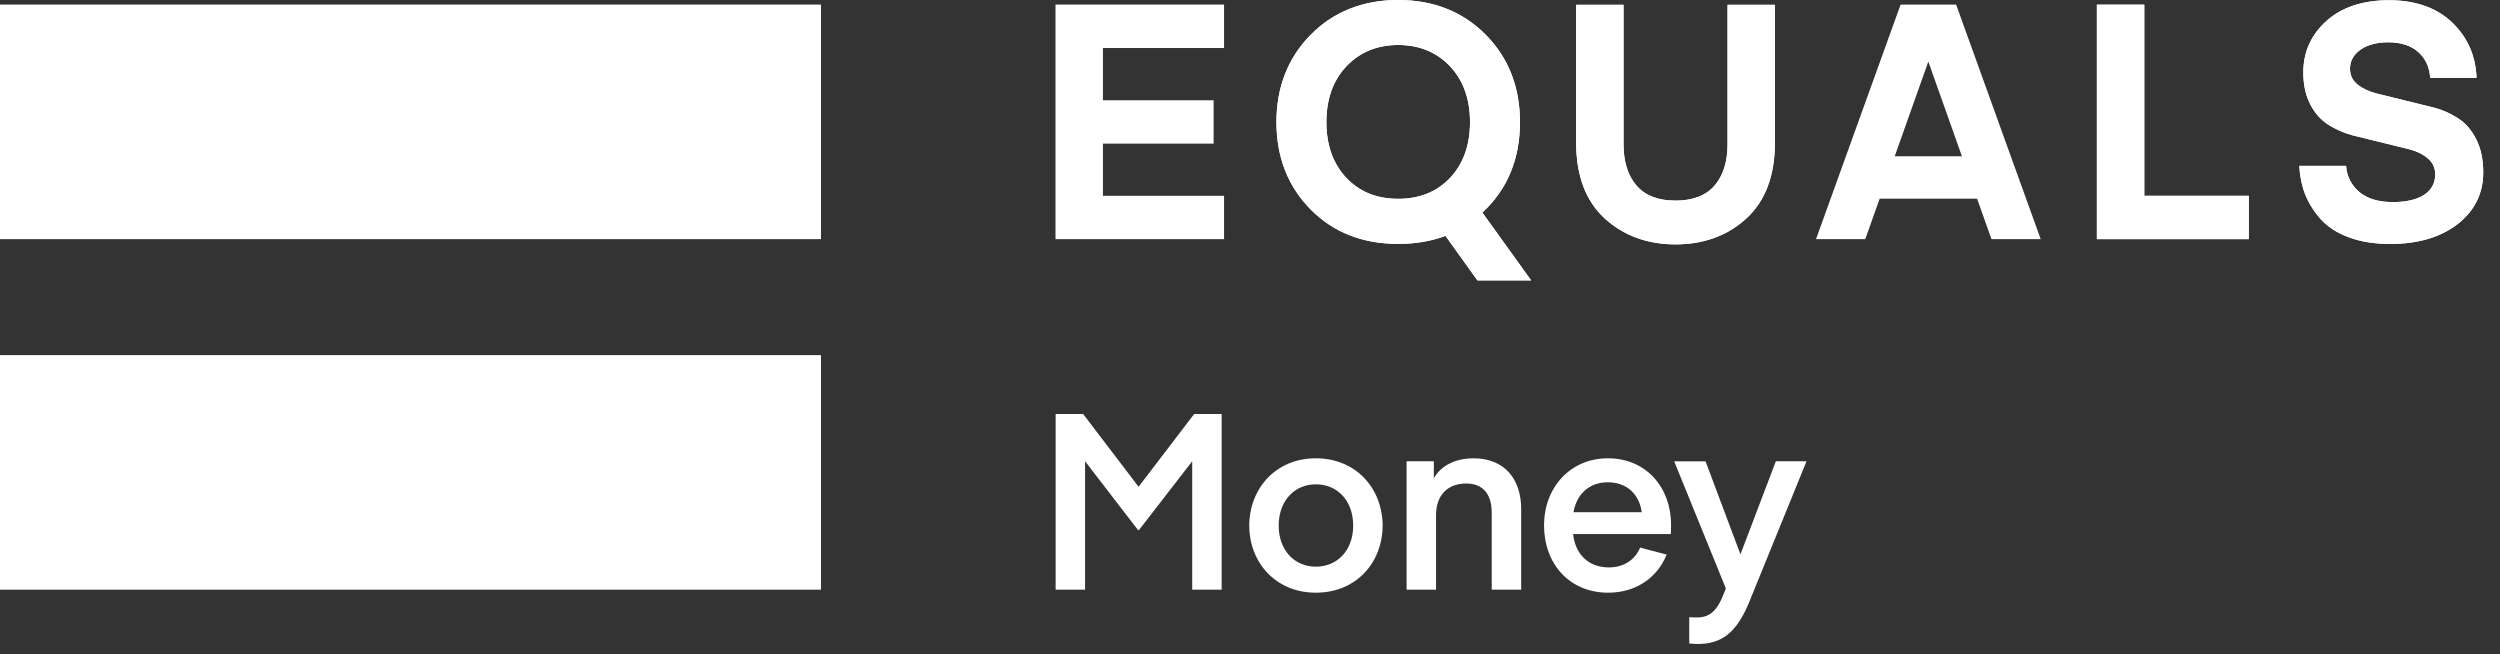 <svg width="149" height="39" viewBox="0 0 149 39" fill="none" xmlns="http://www.w3.org/2000/svg">
<rect x="0" y="0" width="149" height="39" fill="#333333" stroke="none"/>
<path d="M71.173 24.674H72.811V35.144H71.056V27.491L67.883 31.59H67.825L64.671 27.491V35.144H62.916V24.674H64.554L67.859 29.012L71.173 24.674Z" fill="white"/>
<path d="M74.455 31.327C74.455 29.173 75.99 27.315 78.423 27.315C80.87 27.315 82.405 29.173 82.405 31.327C82.405 33.482 80.87 35.324 78.423 35.324C75.99 35.324 74.455 33.477 74.455 31.327ZM78.423 33.774C79.705 33.774 80.65 32.799 80.65 31.327C80.65 29.835 79.705 28.866 78.423 28.866C77.156 28.866 76.21 29.84 76.21 31.327C76.21 32.799 77.156 33.774 78.423 33.774Z" fill="white"/>
<path d="M87.815 27.315C89.673 27.315 90.662 28.553 90.662 30.338V35.144H88.907V30.557C88.907 29.509 88.434 28.817 87.386 28.817C86.28 28.817 85.588 29.509 85.588 30.703V35.144H83.833V27.491H85.456V28.51C85.778 27.905 86.563 27.315 87.815 27.315Z" fill="white"/>
<path d="M95.847 35.324C93.532 35.324 92.025 33.599 92.025 31.312C92.025 29.085 93.561 27.315 95.832 27.315C98.104 27.315 99.595 29.041 99.595 31.283C99.595 31.566 99.581 31.829 99.581 31.829H93.756C93.887 33.038 94.672 33.818 95.896 33.818C96.734 33.818 97.431 33.404 97.753 32.638L99.332 33.053C98.781 34.422 97.514 35.324 95.847 35.324ZM93.78 30.528H97.85C97.704 29.465 96.963 28.744 95.828 28.744C94.697 28.744 93.956 29.48 93.78 30.528Z" fill="white"/>
<path d="M101.649 27.491L103.731 33.038L105.841 27.491H107.669L104.276 35.826C103.497 37.756 102.58 38.38 101.181 38.38C100.889 38.38 100.679 38.351 100.679 38.351V36.786C100.679 36.786 100.884 36.801 101.123 36.801C101.713 36.801 102.244 36.611 102.687 35.504L102.863 35.075L99.782 27.496H101.649V27.491Z" fill="white"/>
<path d="M72.954 2.862V0.273H62.908V14.253H72.954V11.67H65.735V8.56H72.331V5.976H65.735V2.862H72.954Z" fill="white"/>
<path d="M124.973 0.278V14.253H134.029V11.67H127.8V0.278H124.973Z" fill="white"/>
<path d="M138.301 13.049C138.705 13.502 139.266 13.872 139.968 14.136C140.674 14.404 141.523 14.54 142.454 14.54C144.101 14.54 145.471 14.14 146.48 13.351C147.489 12.561 148.001 11.528 148.001 10.28C148.001 9.52 147.864 8.862 147.591 8.316C147.318 7.77 146.962 7.35 146.524 7.068C146.085 6.78 145.588 6.546 145.042 6.41C144.73 6.332 141.888 5.635 141.62 5.566C141.167 5.449 140.777 5.259 140.494 5.025C140.206 4.786 140.06 4.475 140.06 4.094C140.06 3.636 140.27 3.251 140.689 2.959C141.103 2.666 141.674 2.52 142.351 2.52C143.092 2.52 143.711 2.72 144.145 3.115C144.569 3.5 144.803 4.016 144.837 4.64H147.601C147.557 3.339 147.07 2.232 146.158 1.35C145.242 0.463 143.955 0.014 142.39 0.014C140.835 0.014 139.563 0.429 138.652 1.253C137.74 2.071 137.277 3.105 137.277 4.314C137.277 5.045 137.413 5.679 137.686 6.21C137.959 6.736 138.32 7.146 138.754 7.424C139.193 7.706 139.704 7.931 140.241 8.072C140.518 8.145 143.375 8.842 143.623 8.905C144.072 9.022 144.437 9.212 144.715 9.456C144.998 9.7 145.139 10.012 145.139 10.392C145.139 10.914 144.915 11.328 144.472 11.616C144.033 11.903 143.394 12.044 142.61 12.044C141.747 12.044 141.055 11.835 140.587 11.421C140.128 11.016 139.87 10.499 139.826 9.885H137.038C137.067 10.475 137.179 11.04 137.379 11.562C137.589 12.088 137.896 12.591 138.301 13.049Z" fill="white"/>
<path d="M105.789 0.288H102.962V8.603C102.962 9.632 102.704 10.461 102.192 11.055C101.68 11.655 100.895 11.957 99.862 11.957C98.829 11.957 98.044 11.655 97.532 11.055C97.02 10.461 96.762 9.632 96.762 8.603V0.288H93.939V8.521C93.939 10.465 94.51 11.976 95.631 13.01C96.757 14.043 98.18 14.565 99.862 14.565C101.544 14.565 102.972 14.043 104.093 13.01C105.214 11.976 105.784 10.47 105.784 8.521V0.288H105.789Z" fill="white"/>
<path d="M88.368 12.649C89.846 11.28 90.591 9.471 90.591 7.278C90.591 5.191 89.904 3.436 88.544 2.067C87.189 0.697 85.434 0 83.333 0C81.232 0 79.478 0.697 78.123 2.067C76.767 3.436 76.075 5.191 76.075 7.278C76.075 9.369 76.763 11.119 78.123 12.493C79.482 13.863 81.232 14.536 83.333 14.536C84.308 14.536 85.249 14.394 86.126 14.068L86.151 14.058L86.165 14.077L88.052 16.71H91.254L88.349 12.669L88.368 12.649ZM86.419 10.607C85.624 11.445 84.586 11.85 83.333 11.85C82.081 11.85 81.042 11.445 80.248 10.607C79.453 9.768 79.053 8.647 79.053 7.278C79.053 5.908 79.453 4.787 80.248 3.948C81.042 3.11 82.081 2.681 83.333 2.681C84.586 2.681 85.624 3.11 86.419 3.948C87.213 4.787 87.613 5.908 87.613 7.278C87.613 8.647 87.213 9.768 86.419 10.607Z" fill="white"/>
<path d="M124.973 0.278V14.253H134.029V11.67H127.8V0.278H124.973Z" fill="white"/>
<path d="M138.301 13.049C138.705 13.502 139.266 13.872 139.968 14.136C140.674 14.404 141.523 14.54 142.454 14.54C144.101 14.54 145.471 14.14 146.48 13.351C147.489 12.561 148.001 11.528 148.001 10.28C148.001 9.52 147.864 8.862 147.591 8.316C147.318 7.77 146.962 7.35 146.524 7.068C146.085 6.78 145.588 6.546 145.042 6.41C144.73 6.332 141.888 5.635 141.62 5.566C141.167 5.449 140.777 5.259 140.494 5.025C140.206 4.786 140.06 4.475 140.06 4.094C140.06 3.636 140.27 3.251 140.689 2.959C141.103 2.666 141.674 2.52 142.351 2.52C143.092 2.52 143.711 2.72 144.145 3.115C144.569 3.5 144.803 4.016 144.837 4.64H147.601C147.557 3.339 147.07 2.232 146.158 1.35C145.242 0.463 143.955 0.014 142.39 0.014C140.835 0.014 139.563 0.429 138.652 1.253C137.74 2.071 137.277 3.105 137.277 4.314C137.277 5.045 137.413 5.679 137.686 6.21C137.959 6.736 138.32 7.146 138.754 7.424C139.193 7.706 139.704 7.931 140.241 8.072C140.518 8.145 143.375 8.842 143.623 8.905C144.072 9.022 144.437 9.212 144.715 9.456C144.998 9.7 145.139 10.012 145.139 10.392C145.139 10.914 144.915 11.328 144.472 11.616C144.033 11.903 143.394 12.044 142.61 12.044C141.747 12.044 141.055 11.835 140.587 11.421C140.128 11.016 139.87 10.499 139.826 9.885H137.038C137.067 10.475 137.179 11.04 137.379 11.562C137.589 12.088 137.896 12.591 138.301 13.049Z" fill="white"/>
<path d="M105.789 0.288H102.962V8.603C102.962 9.632 102.704 10.461 102.192 11.055C101.68 11.655 100.895 11.957 99.862 11.957C98.829 11.957 98.044 11.655 97.532 11.055C97.02 10.461 96.762 9.632 96.762 8.603V0.288H93.939V8.521C93.939 10.465 94.51 11.976 95.631 13.01C96.757 14.043 98.18 14.565 99.862 14.565C101.544 14.565 102.972 14.043 104.093 13.01C105.214 11.976 105.784 10.47 105.784 8.521V0.288H105.789Z" fill="white"/>
<path d="M88.368 12.649C89.846 11.28 90.591 9.471 90.591 7.278C90.591 5.191 89.904 3.436 88.544 2.067C87.189 0.697 85.434 0 83.333 0C81.232 0 79.478 0.697 78.123 2.067C76.767 3.436 76.075 5.191 76.075 7.278C76.075 9.369 76.763 11.119 78.123 12.493C79.482 13.863 81.232 14.536 83.333 14.536C84.308 14.536 85.249 14.394 86.126 14.068L86.151 14.058L86.165 14.077L88.052 16.71H91.254L88.349 12.669L88.368 12.649ZM86.419 10.607C85.624 11.445 84.586 11.85 83.333 11.85C82.081 11.85 81.042 11.445 80.248 10.607C79.453 9.768 79.053 8.647 79.053 7.278C79.053 5.908 79.453 4.787 80.248 3.948C81.042 3.11 82.081 2.681 83.333 2.681C84.586 2.681 85.624 3.11 86.419 3.948C87.213 4.787 87.613 5.908 87.613 7.278C87.613 8.647 87.213 9.768 86.419 10.607Z" fill="white"/>
<path d="M116.585 0.273H113.276L108.235 14.253H111.17L112.028 11.84H117.833L118.691 14.253H121.625L116.585 0.273ZM112.925 9.315L114.928 3.671L116.931 9.315C116.936 9.315 112.954 9.31 112.925 9.315Z" fill="white"/>
<path d="M48.93 0.273H0V14.253H48.93V0.273Z" fill="white"/>
<path d="M48.93 21.165H0V35.145H48.93V21.165Z" fill="white"/>
</svg>
